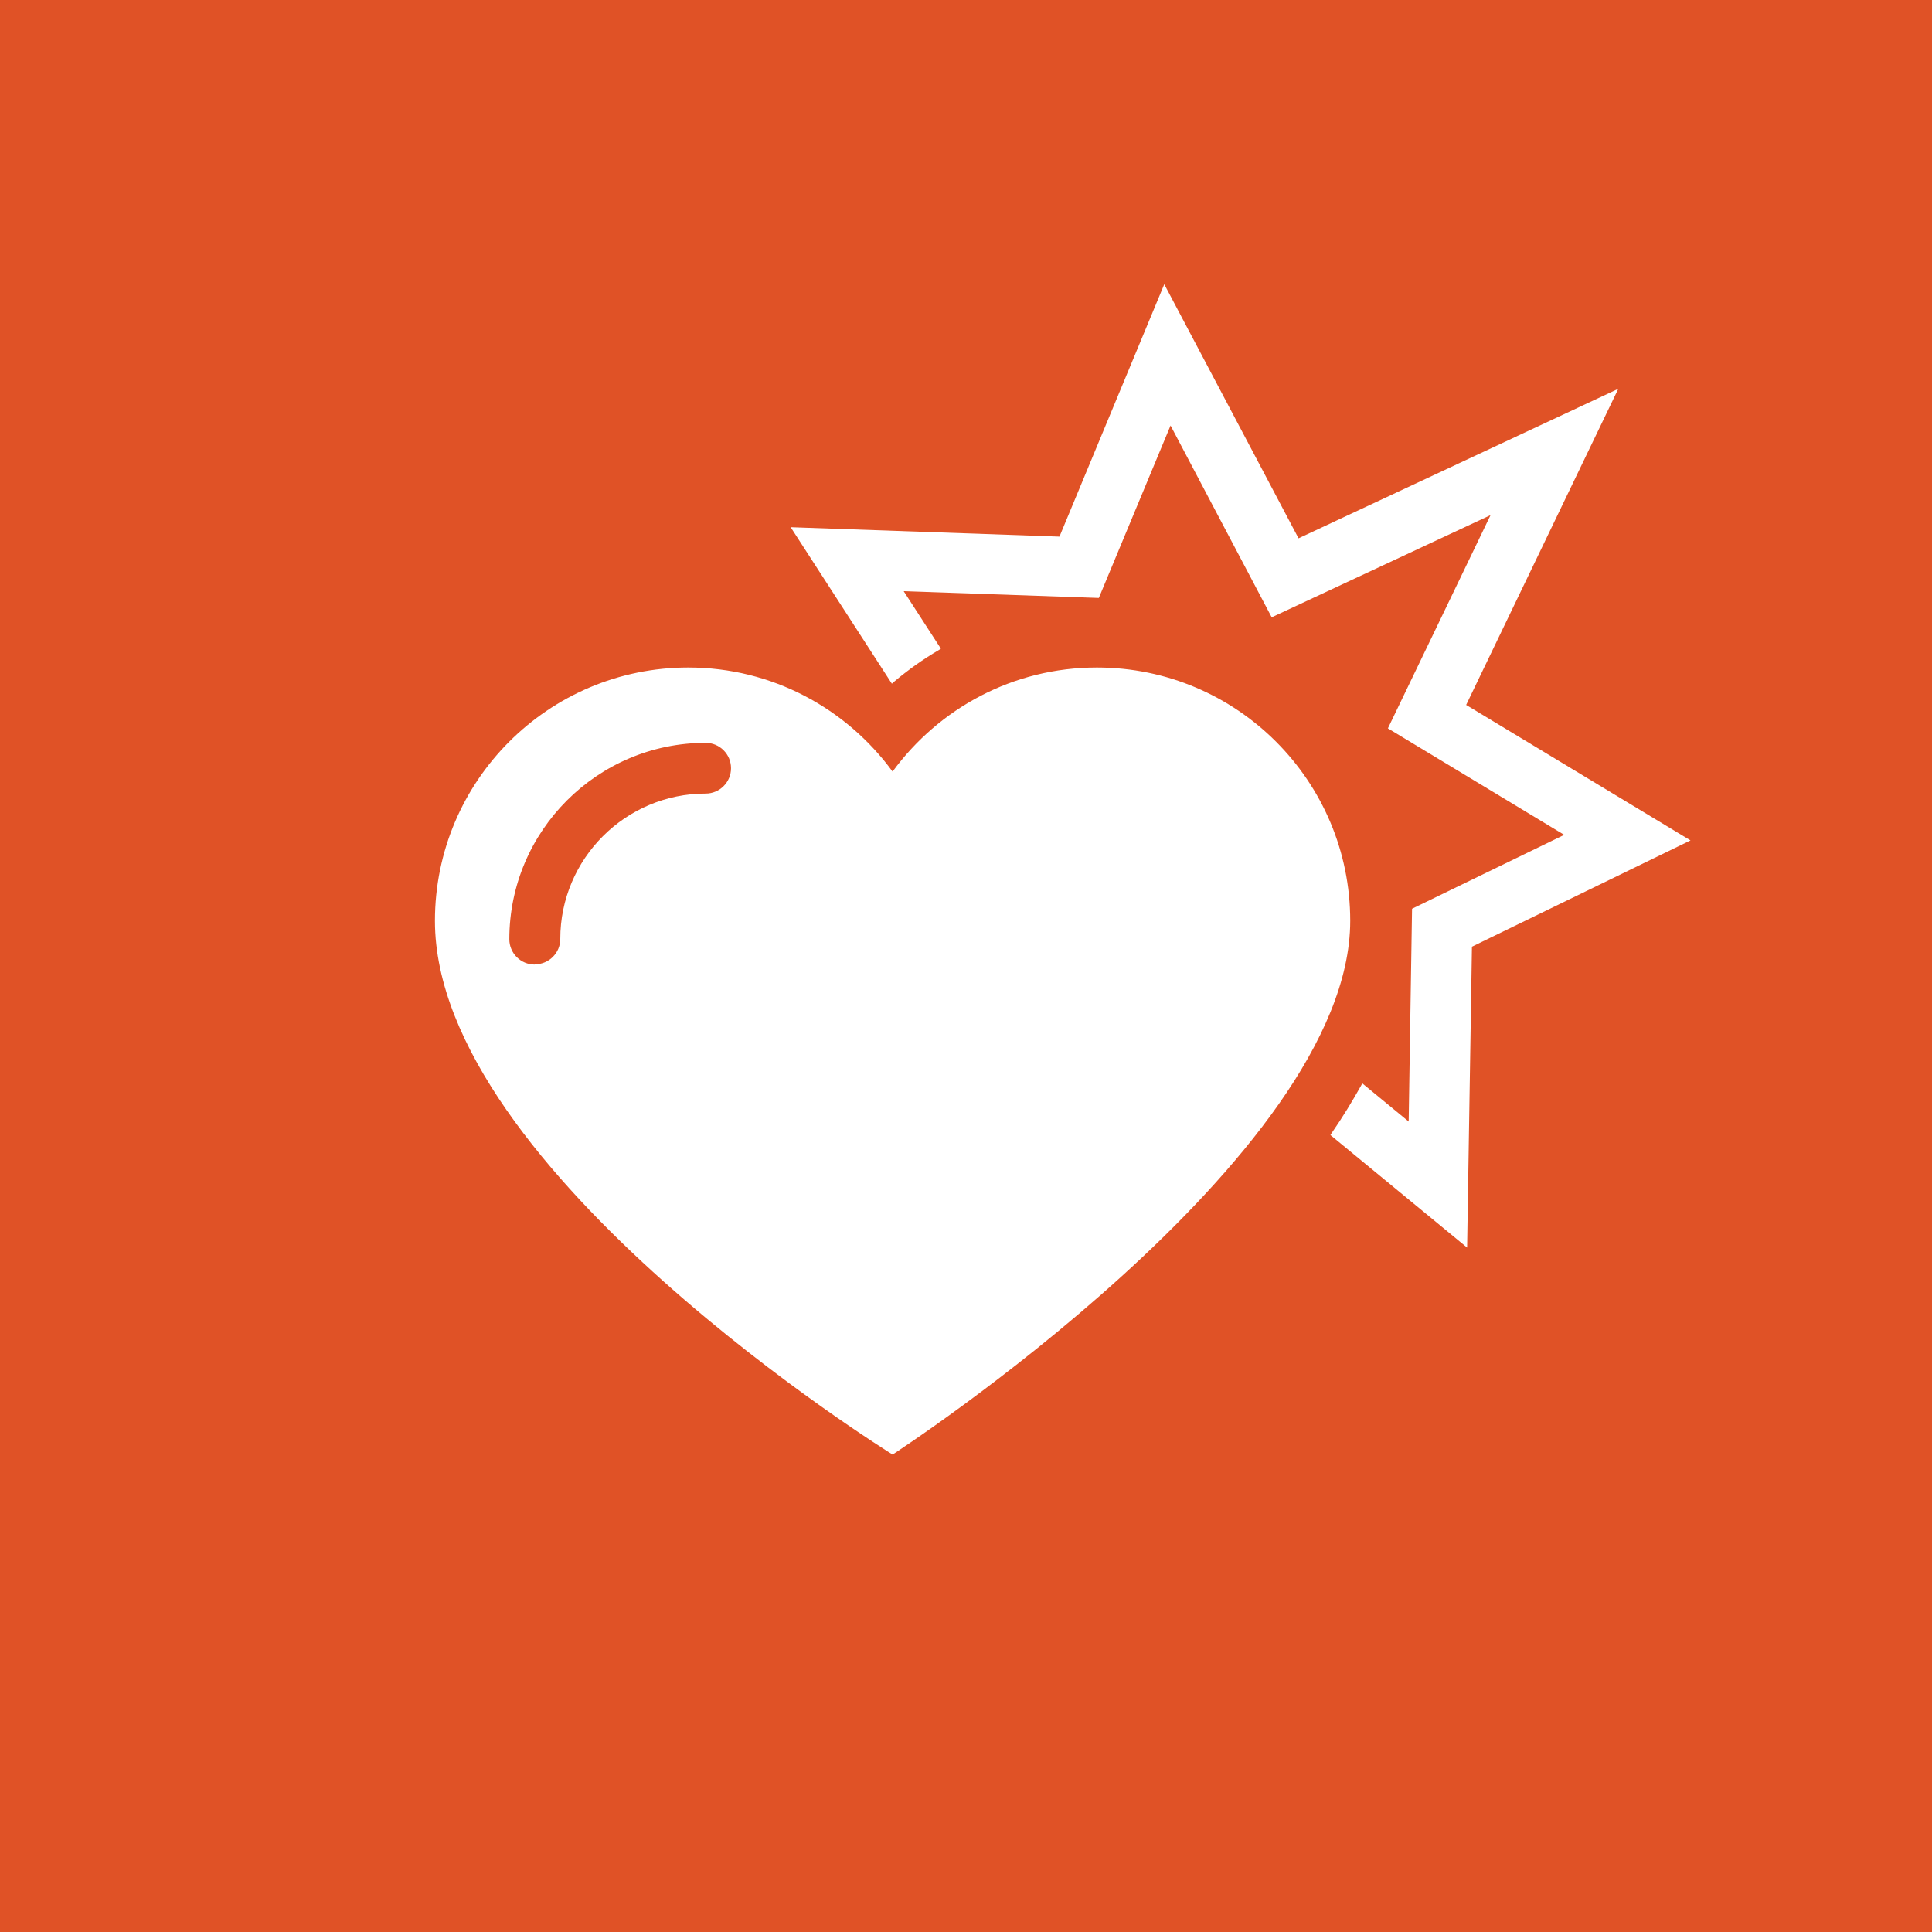 <?xml version="1.0" encoding="UTF-8"?>
<svg xmlns="http://www.w3.org/2000/svg" viewBox="0 0 80 80">
  <defs>
    <style>
      .cls-1 {
        fill: #fff;
      }

      .cls-1, .cls-2 {
        stroke-width: 0px;
      }

      .cls-2 {
        fill: #e05226;
      }
    </style>
  </defs>
  <g id="color-1">
    <rect class="cls-2" width="80" height="80"/>
  </g>
  <g id="heart_failure">
    <g>
      <path class="cls-1" d="m67.01,16.1l-13.24,6.19-5.56-10.52-4.34,10.45-11.13-.39,4.19,6.48.09-.08c.58-.49,1.2-.93,1.85-1.31l.09-.06-1.54-2.38,8.08.28,2.97-7.14,4.14,7.85.05.09,9.06-4.23-4.25,8.83,7.3,4.41-6.24,3.03-.06.03-.14,8.81-1.92-1.58-.06.11c-.36.64-.76,1.3-1.21,1.95l-.05.08,5.66,4.66.2-12.46,9.05-4.4-9.29-5.61,6.3-13.09Z"/>
      <path class="cls-1" d="m36.96,60.23s18.95-12.29,18.95-22.1c0-5.79-4.69-10.49-10.49-10.49-3.48,0-6.55,1.7-8.46,4.31-1.91-2.61-4.98-4.31-8.46-4.31-5.79,0-10.49,4.7-10.49,10.49,0,10.37,18.95,22.1,18.95,22.1Zm-14.82-20.29c-.58,0-1.05-.47-1.05-1.05,0-4.48,3.65-8.13,8.13-8.13.58,0,1.05.47,1.05,1.05s-.47,1.05-1.05,1.05c-3.32,0-6.02,2.7-6.02,6.02,0,.58-.47,1.05-1.05,1.05Z"/>
    </g>
  </g>
</svg>